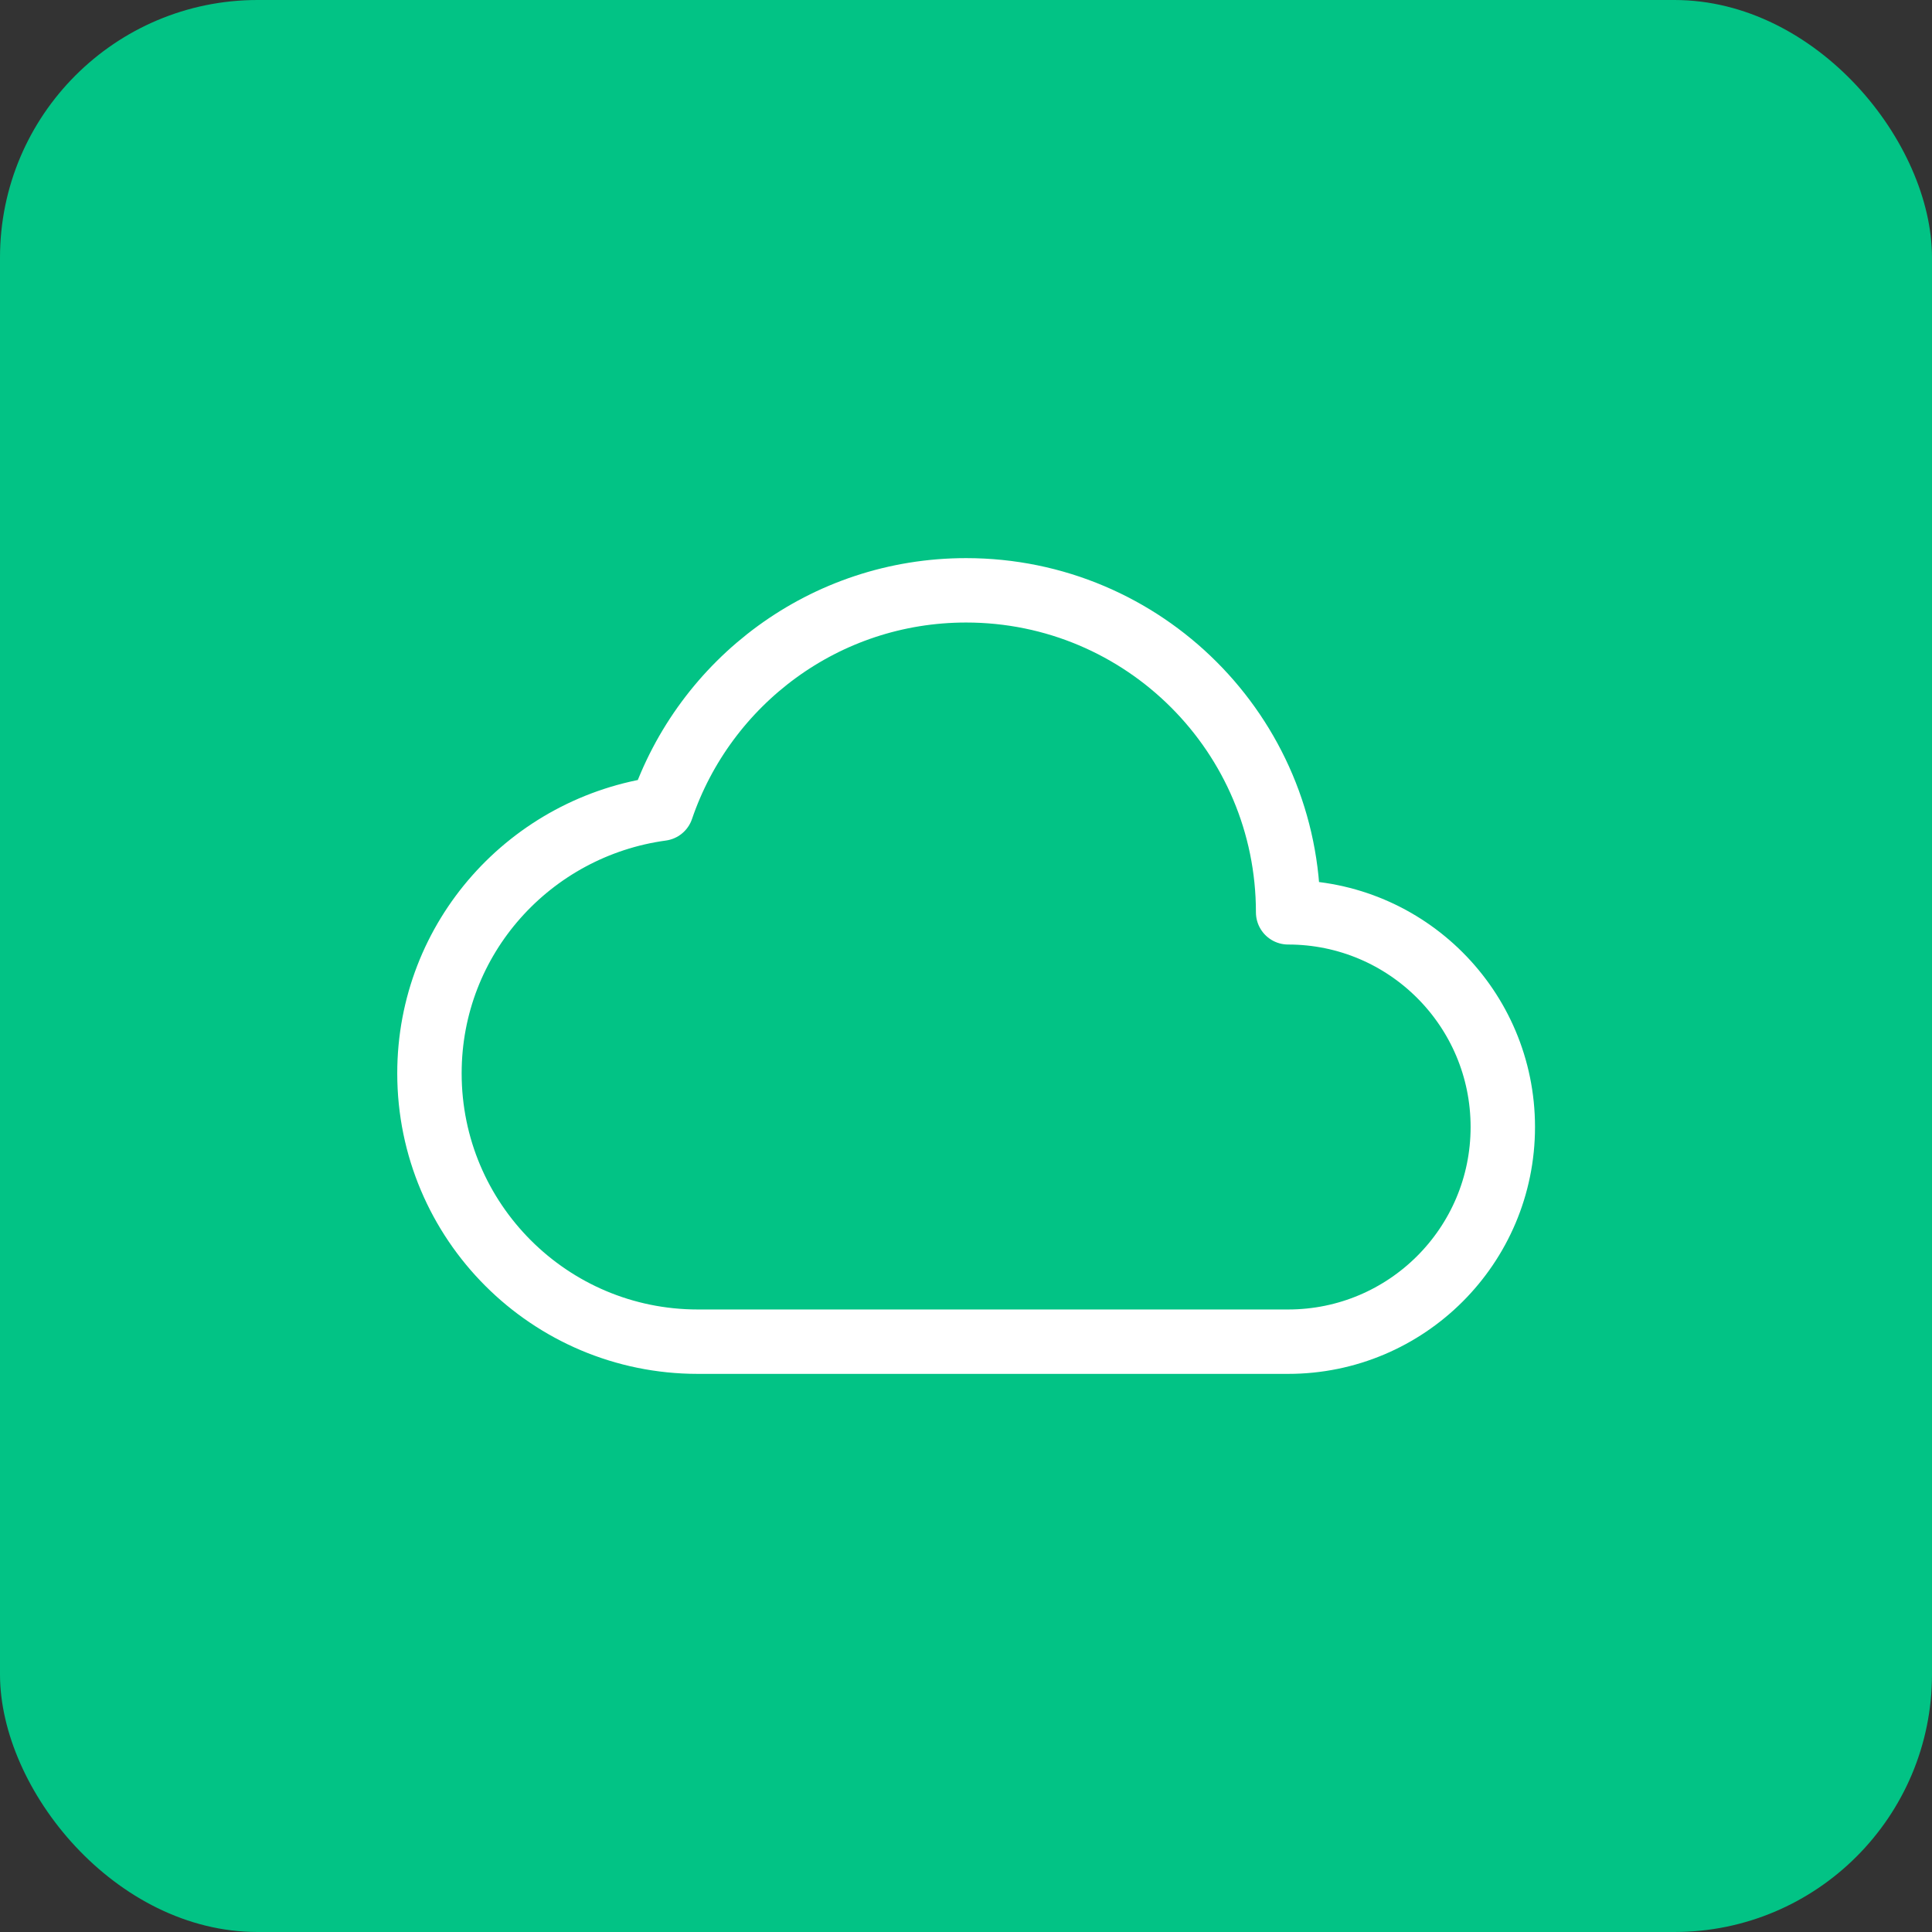 <svg width="60" height="60" viewBox="0 0 60 60" fill="none" xmlns="http://www.w3.org/2000/svg">
<rect x="0" y="0" width="60" height="60" fill="#333333" stroke="none"/>
<rect width="60" height="60" rx="8" fill="#02C385"/>
<path fill-rule="evenodd" clip-rule="evenodd" d="M20.544 25.113C16.479 25.668 13.337 29.117 13.337 33.333C13.337 37.935 17.069 41.667 21.671 41.667H40.004C43.686 41.667 46.671 38.682 46.671 35C46.671 31.318 43.686 28.333 40.004 28.333C40.004 22.81 35.527 18.333 30.004 18.333C25.609 18.333 21.886 21.172 20.544 25.113Z" stroke="white" stroke-width="2" stroke-linecap="round" stroke-linejoin="round"/>
</svg>
